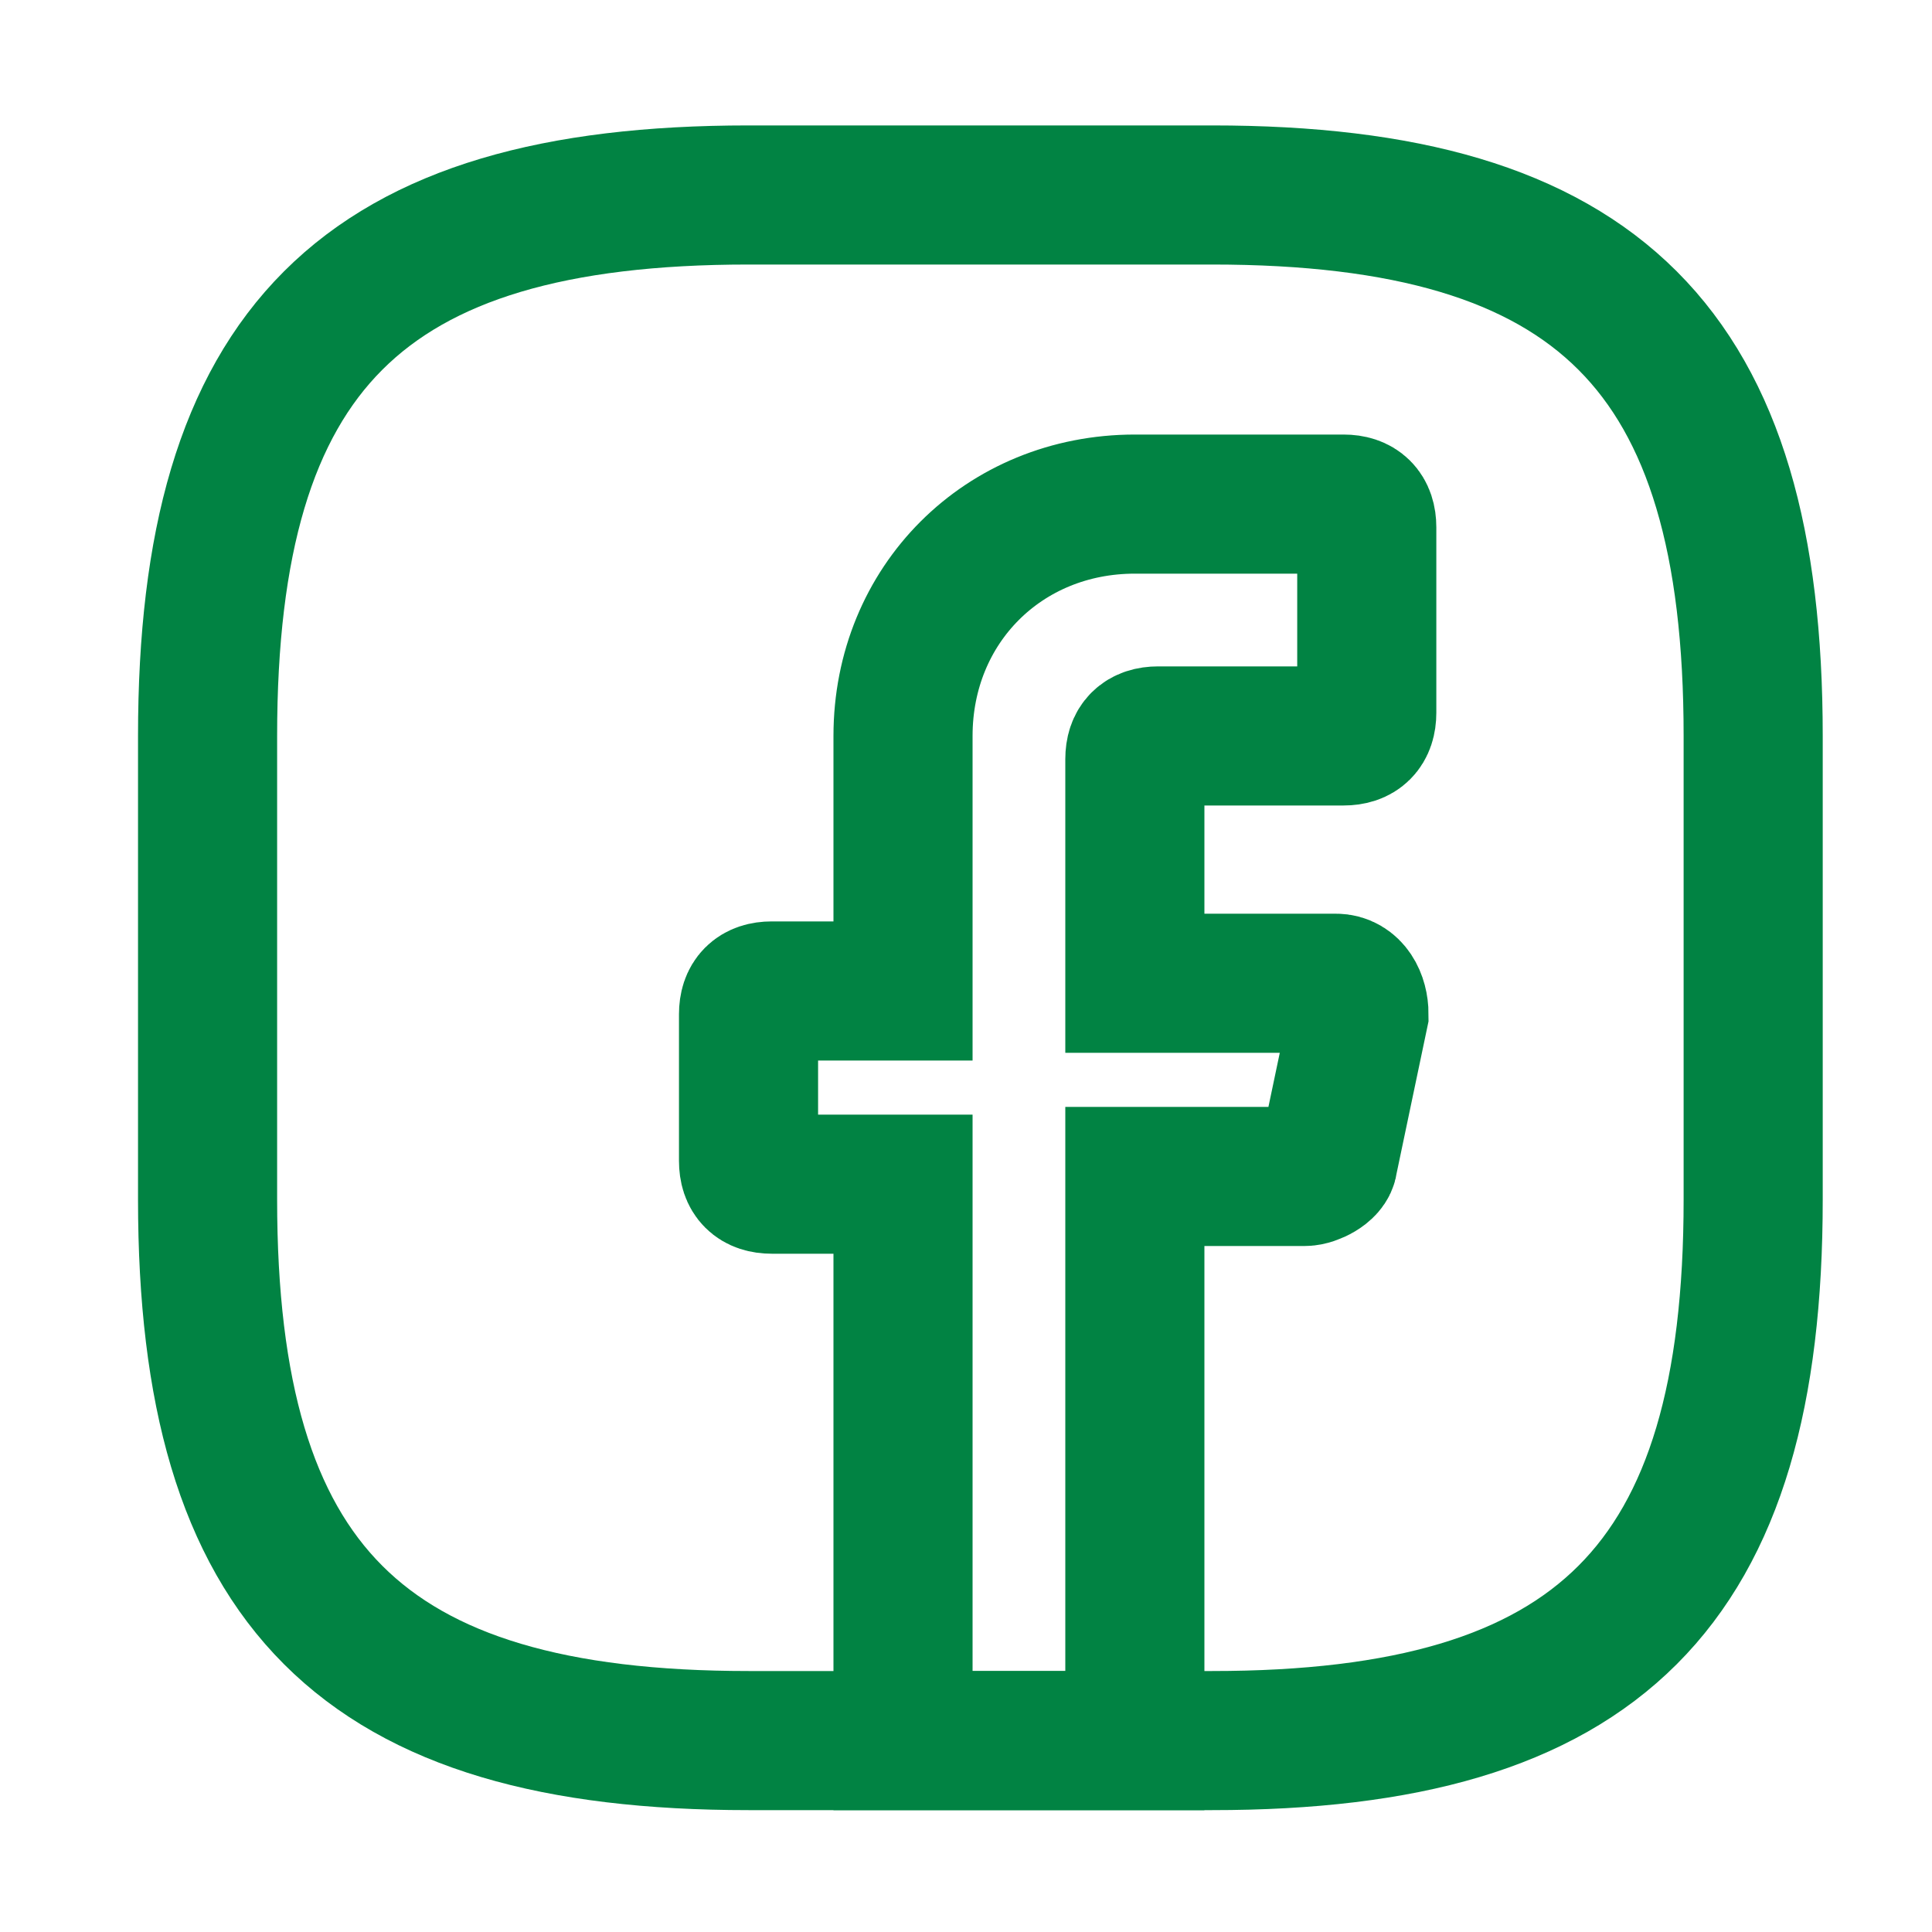 <svg width="25" height="25" viewBox="0 0 25 25" fill="none" xmlns="http://www.w3.org/2000/svg">
<g id="vuesax/linear/facebook">
<g id="facebook">
<path id="Vector" d="M14.685 9.823V12.723H17.285C17.485 12.723 17.585 12.923 17.585 13.123L17.186 15.023C17.186 15.123 16.985 15.223 16.886 15.223H14.685V22.523H11.685V15.323H9.986C9.786 15.323 9.686 15.223 9.686 15.023V13.123C9.686 12.923 9.786 12.823 9.986 12.823H11.685V9.523C11.685 7.823 12.986 6.523 14.685 6.523H17.386C17.585 6.523 17.686 6.623 17.686 6.823V9.223C17.686 9.423 17.585 9.523 17.386 9.523H14.986C14.786 9.523 14.685 9.623 14.685 9.823Z" stroke="#018343" stroke-width="1.8" stroke-miterlimit="10" stroke-linecap="round"/>
<path id="Vector_2" d="M15.685 22.523H9.686C4.686 22.523 2.686 20.523 2.686 15.523V9.523C2.686 4.523 4.686 2.523 9.686 2.523H15.685C20.686 2.523 22.686 4.523 22.686 9.523V15.523C22.686 20.523 20.686 22.523 15.685 22.523Z" stroke="#018343" stroke-width="1.8" stroke-linecap="round" stroke-linejoin="round"/>
</g>
</g>
</svg>

